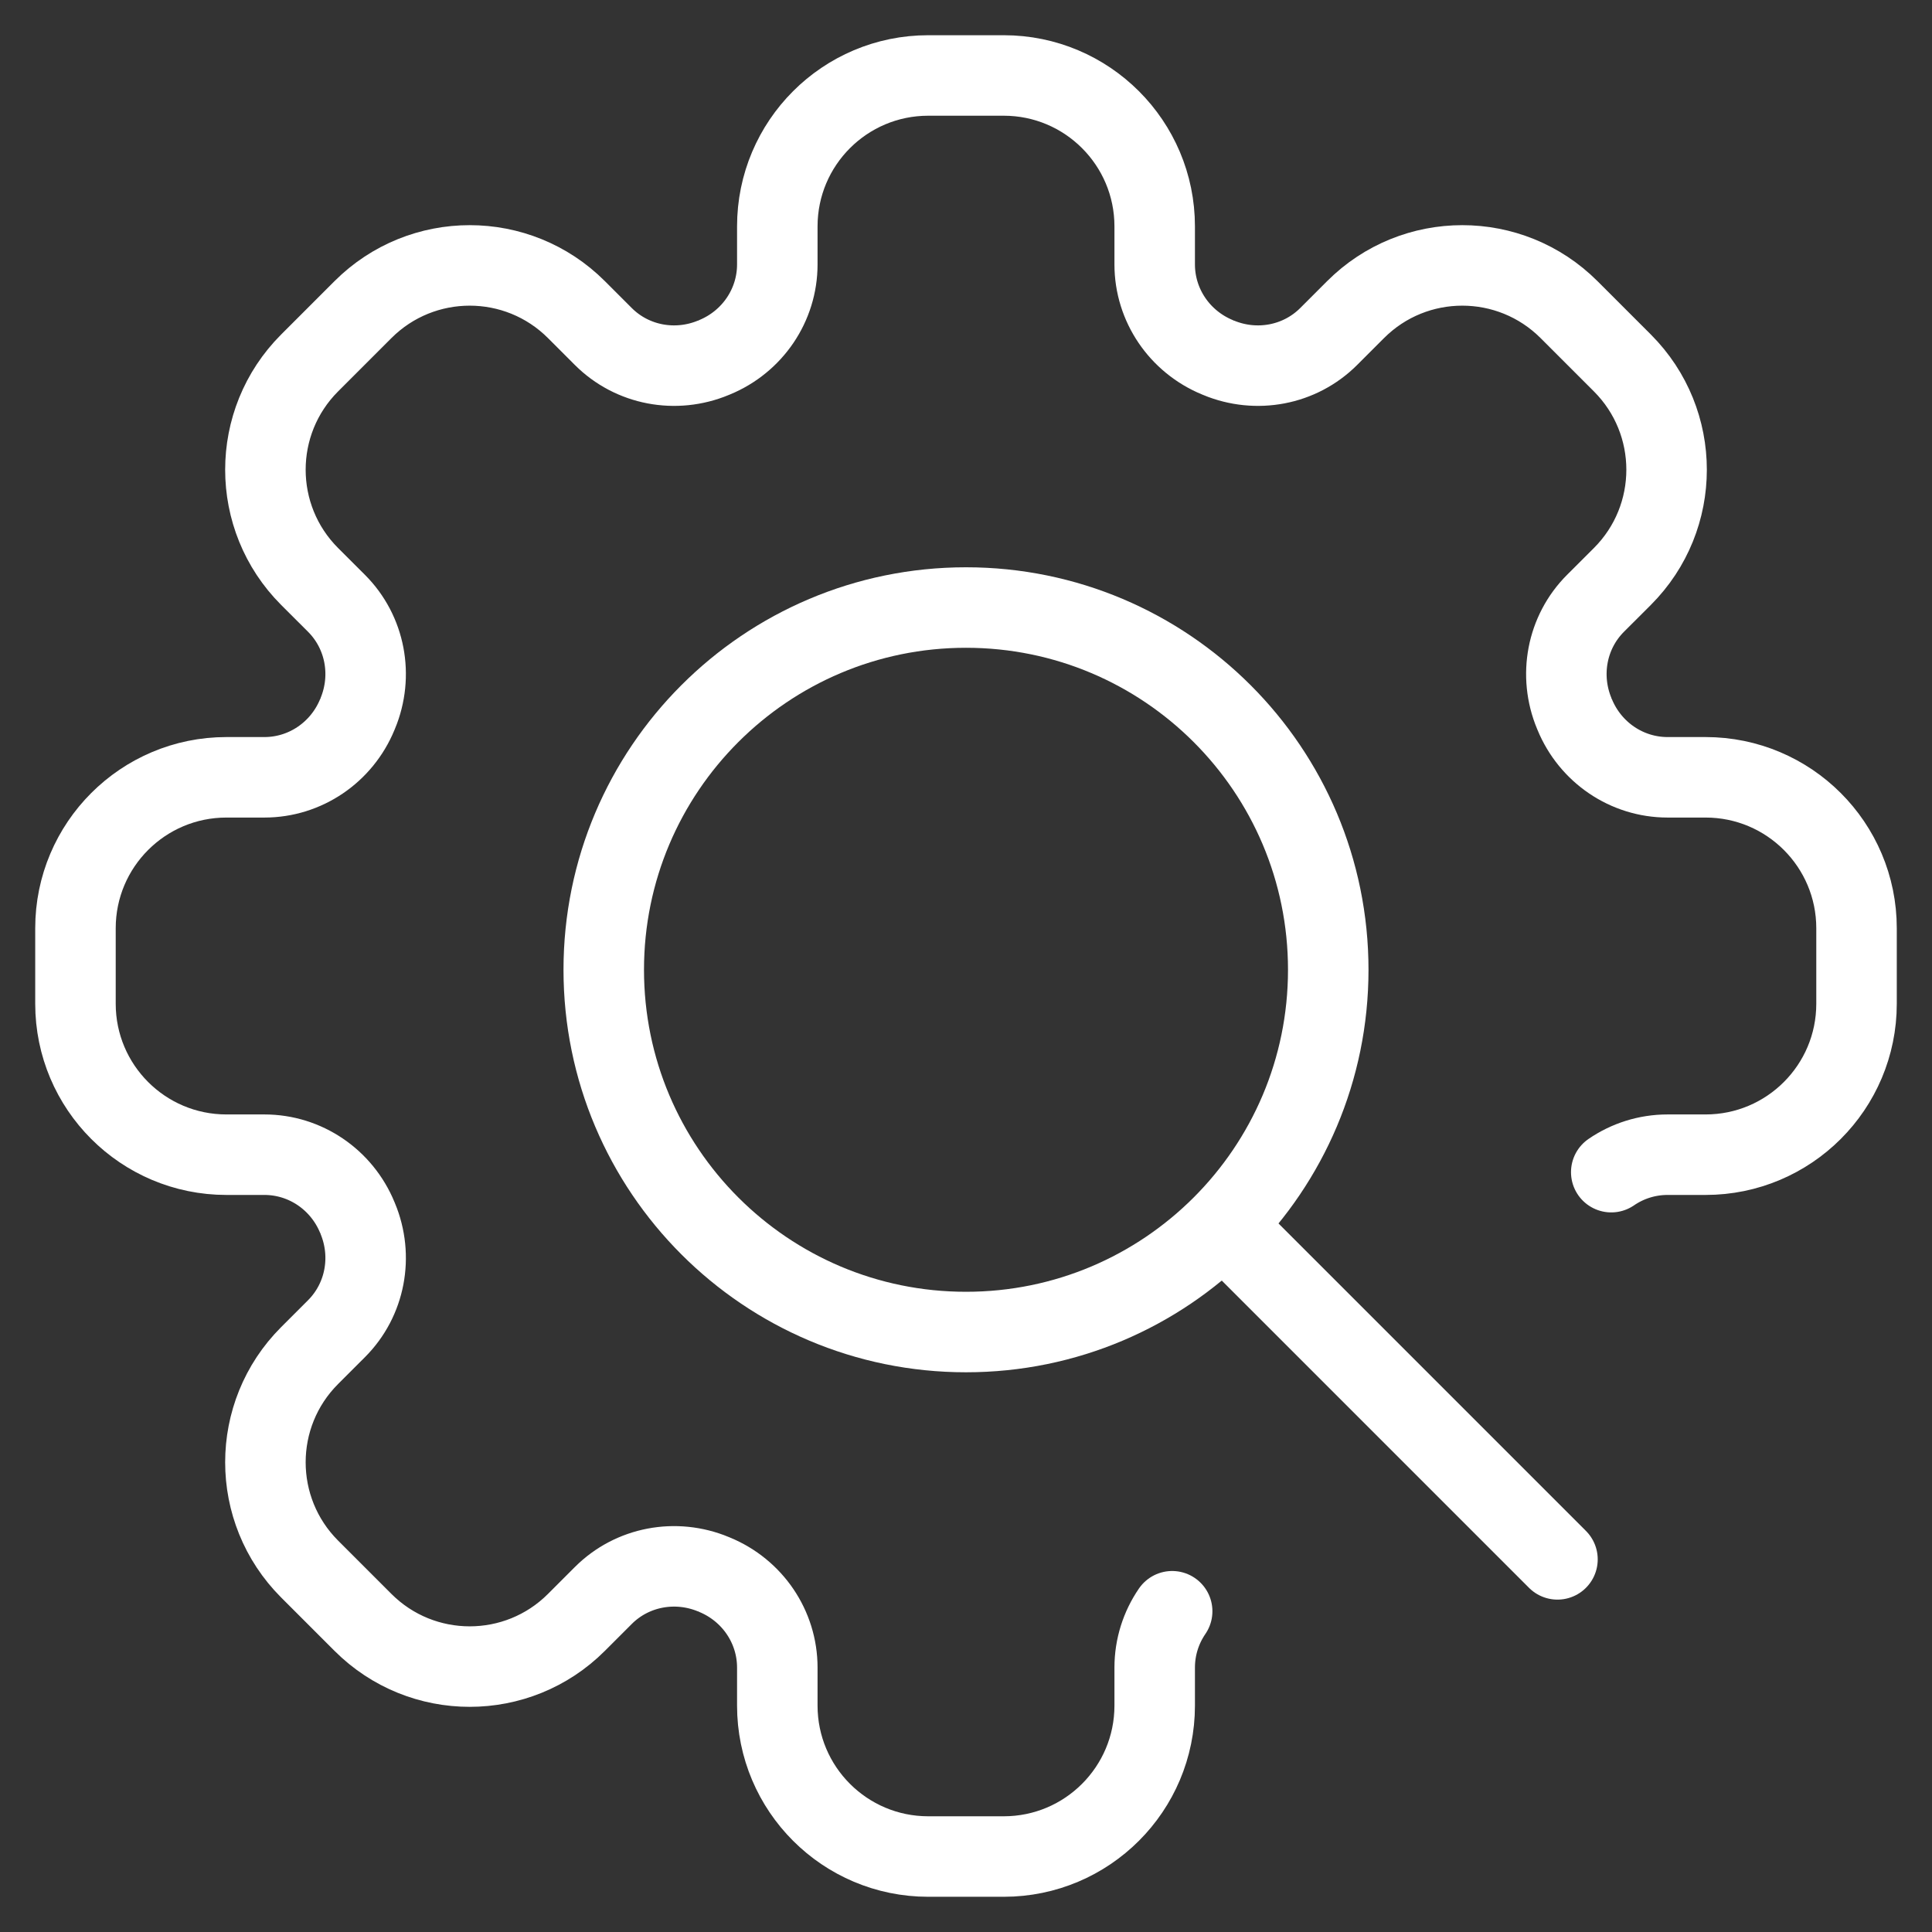 <?xml version="1.0" encoding="UTF-8"?> <svg xmlns="http://www.w3.org/2000/svg" width="48" height="48" viewBox="0 0 48 48" fill="none"><rect x="0" y="0" width="48" height="48" fill="#333333" stroke="none"/><mask id="mask0_16201_1174" style="mask-type:luminance" maskUnits="userSpaceOnUse" x="0" y="0" width="48" height="48"><path d="M47 47V1H1V47H47Z" fill="white" stroke="white" stroke-width="2"></path></mask><g mask="url(#mask0_16201_1174)"><path d="M15 24.094C15 19.123 19.029 15.094 24 15.094C28.971 15.094 33 19.123 33 24.094C33 29.064 28.971 33.094 24 33.094C19.029 33.094 15 29.064 15 24.094Z" stroke="white" stroke-width="2" stroke-miterlimit="10" stroke-linecap="round" stroke-linejoin="round"></path><path d="M30.398 30.445L38.695 38.742" stroke="white" stroke-width="2" stroke-miterlimit="10" stroke-linecap="round"></path><path d="M40.031 29.122C40.435 28.845 40.919 28.688 41.431 28.688H42.375C44.446 28.688 46.125 27.009 46.125 24.938V23.062C46.125 20.991 44.446 19.312 42.375 19.312H41.431C40.416 19.312 39.511 18.692 39.124 17.755C39.12 17.744 39.116 17.734 39.111 17.724C38.722 16.786 38.922 15.707 39.64 14.989L40.308 14.322C41.772 12.857 41.772 10.483 40.308 9.018L38.982 7.692C37.517 6.228 35.143 6.228 33.679 7.692L33.011 8.36C32.293 9.078 31.214 9.278 30.276 8.889C30.266 8.884 30.256 8.88 30.245 8.876C29.308 8.489 28.688 7.584 28.688 6.569V5.625C28.688 3.554 27.009 1.875 24.938 1.875H23.062C20.991 1.875 19.312 3.554 19.312 5.625V6.569C19.312 7.584 18.692 8.489 17.755 8.876C17.744 8.88 17.734 8.884 17.724 8.889C16.786 9.278 15.707 9.078 14.989 8.36L14.321 7.692C12.857 6.228 10.483 6.228 9.018 7.692L7.692 9.018C6.228 10.483 6.228 12.857 7.692 14.322L8.36 14.989C9.078 15.707 9.278 16.786 8.889 17.724C8.884 17.734 8.88 17.744 8.876 17.755C8.489 18.692 7.584 19.312 6.569 19.312H5.625C3.554 19.312 1.875 20.991 1.875 23.062V24.938C1.875 27.009 3.554 28.688 5.625 28.688H6.569C7.584 28.688 8.489 29.308 8.876 30.245C8.88 30.256 8.884 30.266 8.889 30.276C9.278 31.214 9.078 32.293 8.36 33.011L7.692 33.679C6.228 35.143 6.228 37.517 7.692 38.982L9.018 40.308C10.483 41.772 12.857 41.772 14.321 40.308L14.989 39.64C15.707 38.922 16.786 38.722 17.724 39.111C17.734 39.116 17.744 39.12 17.755 39.124C18.692 39.511 19.312 40.416 19.312 41.431V42.375C19.312 44.446 20.991 46.125 23.062 46.125H24.938C27.009 46.125 28.688 44.446 28.688 42.375V41.431C28.688 40.919 28.845 40.435 29.122 40.031" stroke="white" stroke-width="2" stroke-miterlimit="10" stroke-linecap="round"></path></g></svg> 